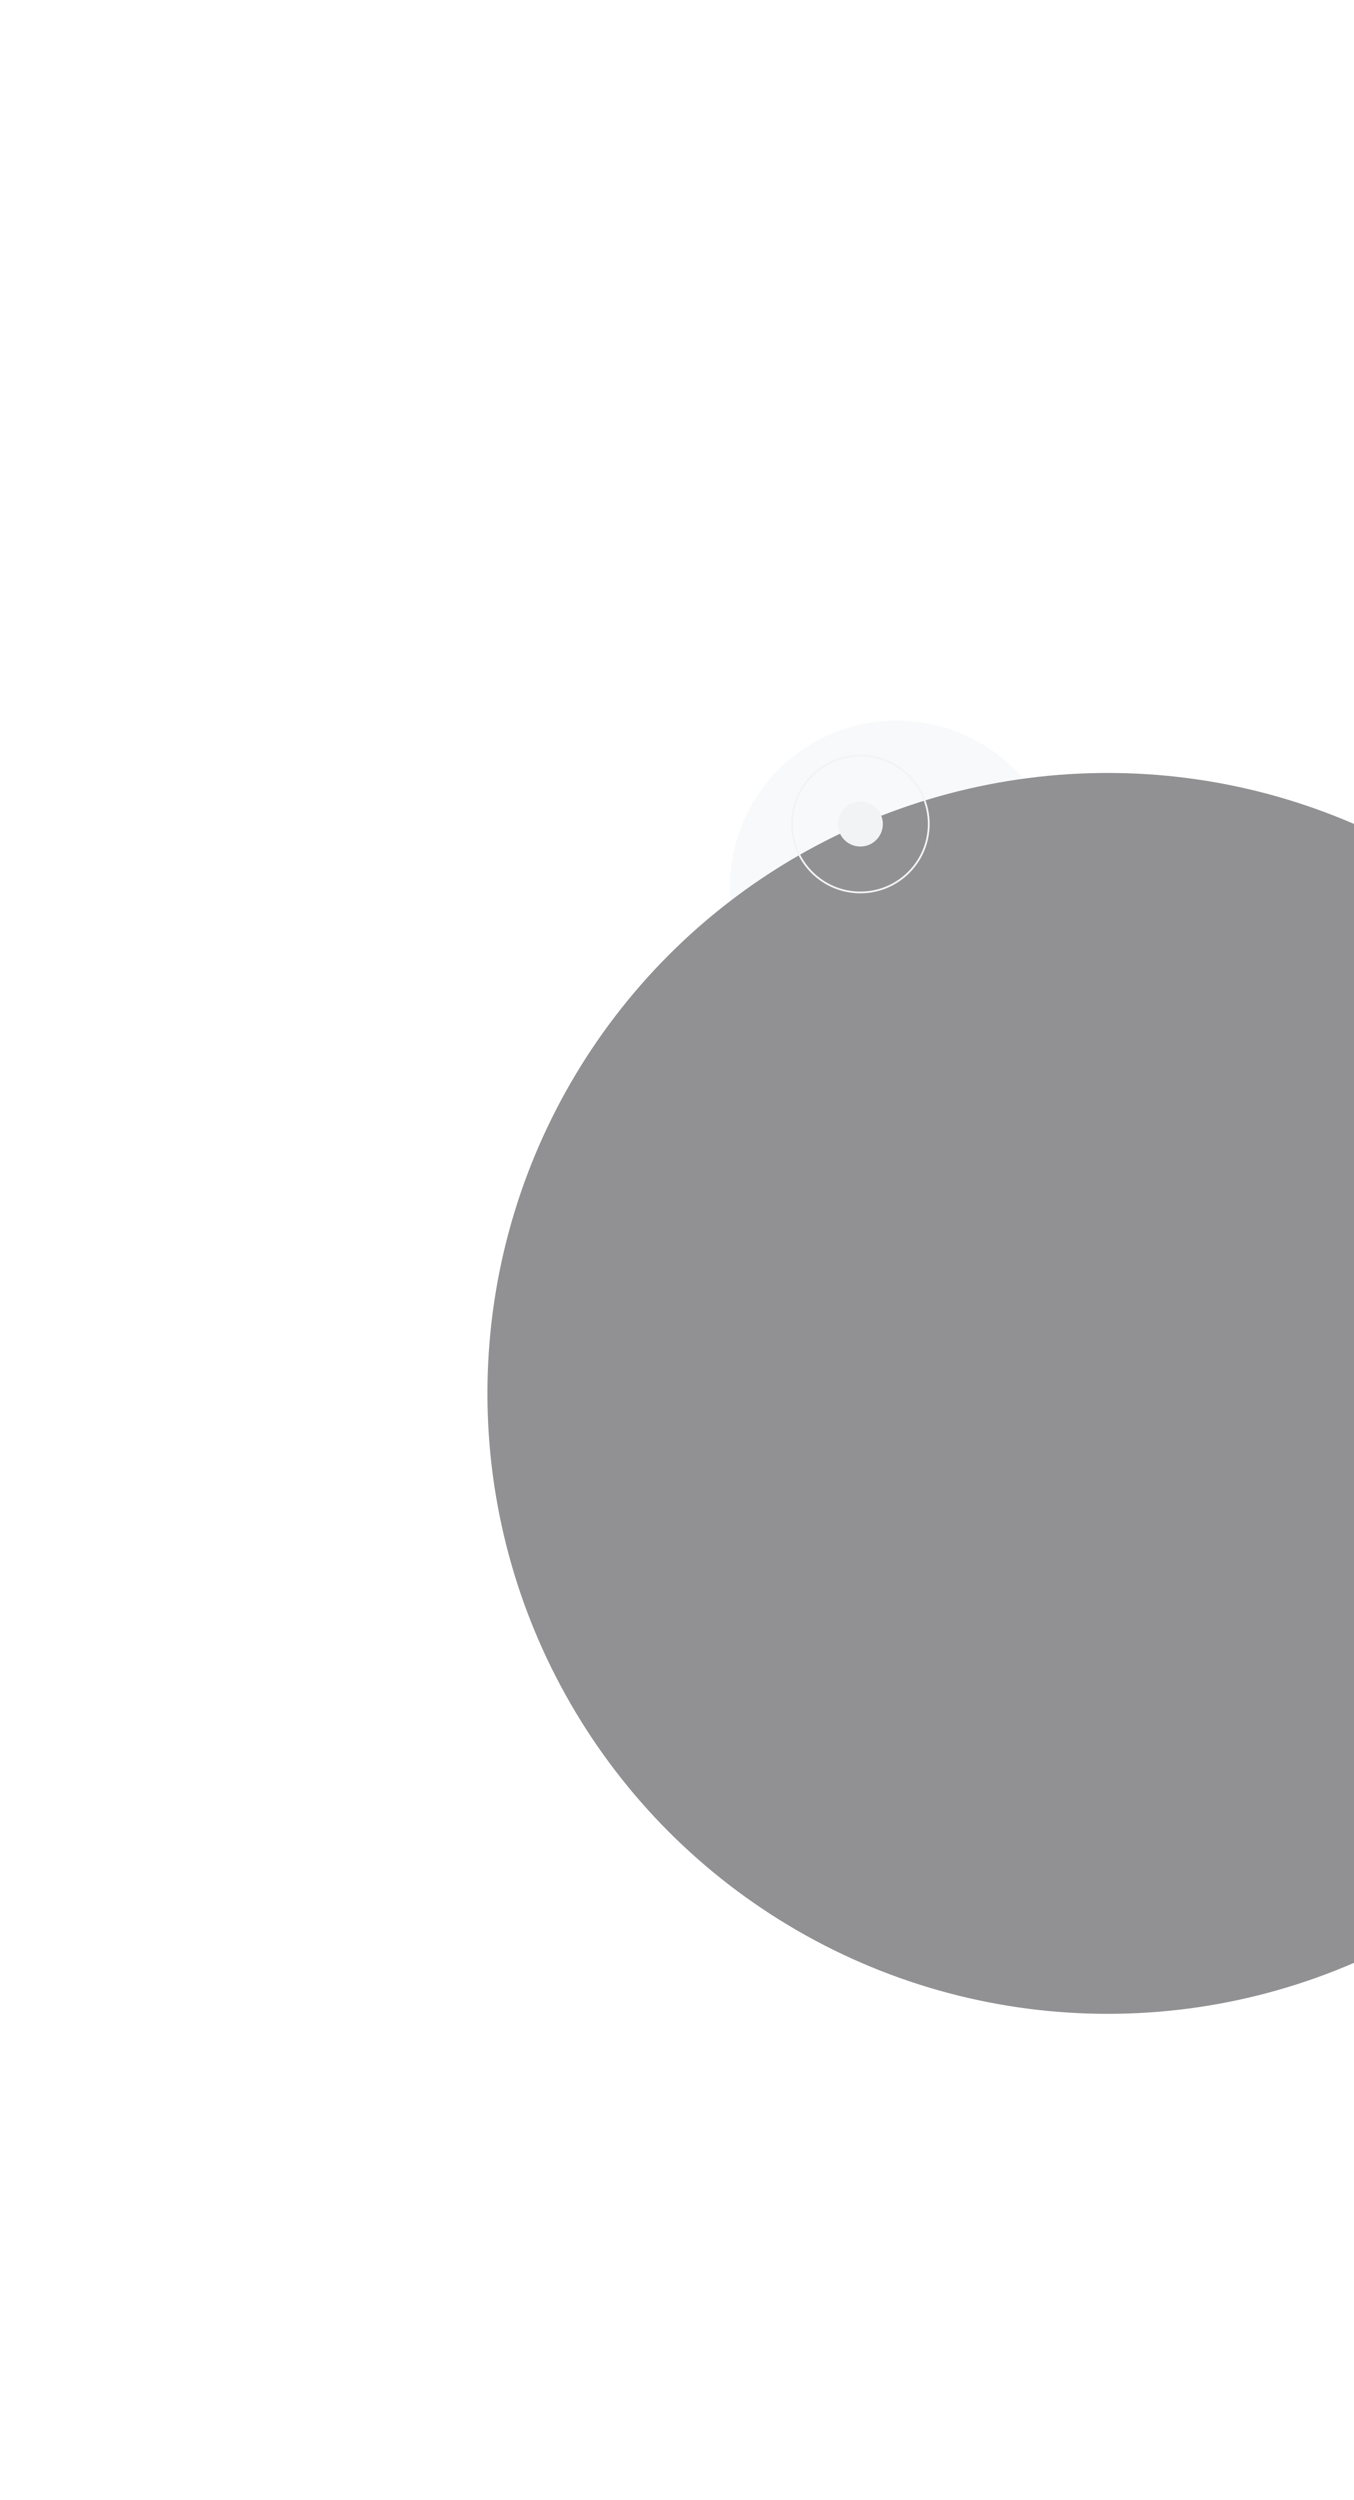 <?xml version="1.0" encoding="UTF-8"?> <svg xmlns="http://www.w3.org/2000/svg" width="752" height="1388" viewBox="0 0 752 1388" fill="none"><g opacity="0.5"><g filter="url(#filter0_f_1285_1025)"><ellipse cx="498.029" cy="492.649" rx="92.664" ry="92.649" fill="#F2F3F5"></ellipse></g><g filter="url(#filter1_f_1285_1025)"><ellipse cx="497.823" cy="492.856" rx="44.057" ry="44.05" fill="#F2F3F5"></ellipse></g><g filter="url(#filter2_f_1285_1025)"><ellipse cx="497.822" cy="492.856" rx="15.099" ry="15.097" fill="#F2F3F5"></ellipse></g><g filter="url(#filter3_d_1285_1025)"><ellipse cx="615.211" cy="773.555" rx="344.5" ry="344.445" fill="#232327"></ellipse></g></g><g filter="url(#filter4_f_1285_1025)"><path d="M439.851 457.467C439.851 478.441 456.857 495.444 477.835 495.444C498.813 495.444 515.818 478.441 515.818 457.467C515.818 436.492 498.813 419.489 477.835 419.489C456.857 419.489 439.851 436.492 439.851 457.467Z" stroke="#F2F3F5"></path></g><g filter="url(#filter5_f_1285_1025)"><ellipse cx="12.495" cy="12.493" rx="12.495" ry="12.493" transform="matrix(-1 0 0 1 490.329 444.974)" fill="#F2F3F5"></ellipse></g><g filter="url(#filter6_f_1285_1025)"><ellipse cx="2.499" cy="2.499" rx="2.499" ry="2.499" transform="matrix(-1 0 0 1 480.333 454.968)" fill="#F2F3F5"></ellipse></g><g filter="url(#filter7_f_1285_1025)"><ellipse cx="1.499" cy="1.499" rx="1.499" ry="1.499" transform="matrix(-1 0 0 1 479.334 455.967)" fill="#F2F3F5"></ellipse></g><defs><filter id="filter0_f_1285_1025" x="5.365" y="0" width="985.328" height="985.298" filterUnits="userSpaceOnUse" color-interpolation-filters="sRGB"><feFlood flood-opacity="0" result="BackgroundImageFix"></feFlood><feBlend mode="normal" in="SourceGraphic" in2="BackgroundImageFix" result="shape"></feBlend><feGaussianBlur stdDeviation="200" result="effect1_foregroundBlur_1285_1025"></feGaussianBlur></filter><filter id="filter1_f_1285_1025" x="293.767" y="288.806" width="408.113" height="408.099" filterUnits="userSpaceOnUse" color-interpolation-filters="sRGB"><feFlood flood-opacity="0" result="BackgroundImageFix"></feFlood><feBlend mode="normal" in="SourceGraphic" in2="BackgroundImageFix" result="shape"></feBlend><feGaussianBlur stdDeviation="80" result="effect1_foregroundBlur_1285_1025"></feGaussianBlur></filter><filter id="filter2_f_1285_1025" x="422.723" y="417.759" width="150.198" height="150.194" filterUnits="userSpaceOnUse" color-interpolation-filters="sRGB"><feFlood flood-opacity="0" result="BackgroundImageFix"></feFlood><feBlend mode="normal" in="SourceGraphic" in2="BackgroundImageFix" result="shape"></feBlend><feGaussianBlur stdDeviation="30" result="effect1_foregroundBlur_1285_1025"></feGaussianBlur></filter><filter id="filter3_d_1285_1025" x="0.711" y="159.111" width="1229" height="1228.89" filterUnits="userSpaceOnUse" color-interpolation-filters="sRGB"><feFlood flood-opacity="0" result="BackgroundImageFix"></feFlood><feColorMatrix in="SourceAlpha" type="matrix" values="0 0 0 0 0 0 0 0 0 0 0 0 0 0 0 0 0 0 127 0" result="hardAlpha"></feColorMatrix><feMorphology radius="20" operator="dilate" in="SourceAlpha" result="effect1_dropShadow_1285_1025"></feMorphology><feOffset></feOffset><feGaussianBlur stdDeviation="125"></feGaussianBlur><feComposite in2="hardAlpha" operator="out"></feComposite><feColorMatrix type="matrix" values="0 0 0 0 0.949 0 0 0 0 0.953 0 0 0 0 0.961 0 0 0 0.1 0"></feColorMatrix><feBlend mode="normal" in2="BackgroundImageFix" result="effect1_dropShadow_1285_1025"></feBlend><feBlend mode="normal" in="SourceGraphic" in2="effect1_dropShadow_1285_1025" result="shape"></feBlend></filter><filter id="filter4_f_1285_1025" x="423.351" y="402.989" width="108.968" height="108.955" filterUnits="userSpaceOnUse" color-interpolation-filters="sRGB"><feFlood flood-opacity="0" result="BackgroundImageFix"></feFlood><feBlend mode="normal" in="SourceGraphic" in2="BackgroundImageFix" result="shape"></feBlend><feGaussianBlur stdDeviation="8" result="effect1_foregroundBlur_1285_1025"></feGaussianBlur></filter><filter id="filter5_f_1285_1025" x="437.34" y="416.974" width="80.99" height="80.985" filterUnits="userSpaceOnUse" color-interpolation-filters="sRGB"><feFlood flood-opacity="0" result="BackgroundImageFix"></feFlood><feBlend mode="normal" in="SourceGraphic" in2="BackgroundImageFix" result="shape"></feBlend><feGaussianBlur stdDeviation="14" result="effect1_foregroundBlur_1285_1025"></feGaussianBlur></filter><filter id="filter6_f_1285_1025" x="469.336" y="448.968" width="16.998" height="16.997" filterUnits="userSpaceOnUse" color-interpolation-filters="sRGB"><feFlood flood-opacity="0" result="BackgroundImageFix"></feFlood><feBlend mode="normal" in="SourceGraphic" in2="BackgroundImageFix" result="shape"></feBlend><feGaussianBlur stdDeviation="3" result="effect1_foregroundBlur_1285_1025"></feGaussianBlur></filter><filter id="filter7_f_1285_1025" x="474.335" y="453.967" width="6.999" height="6.998" filterUnits="userSpaceOnUse" color-interpolation-filters="sRGB"><feFlood flood-opacity="0" result="BackgroundImageFix"></feFlood><feBlend mode="normal" in="SourceGraphic" in2="BackgroundImageFix" result="shape"></feBlend><feGaussianBlur stdDeviation="1" result="effect1_foregroundBlur_1285_1025"></feGaussianBlur></filter></defs></svg> 